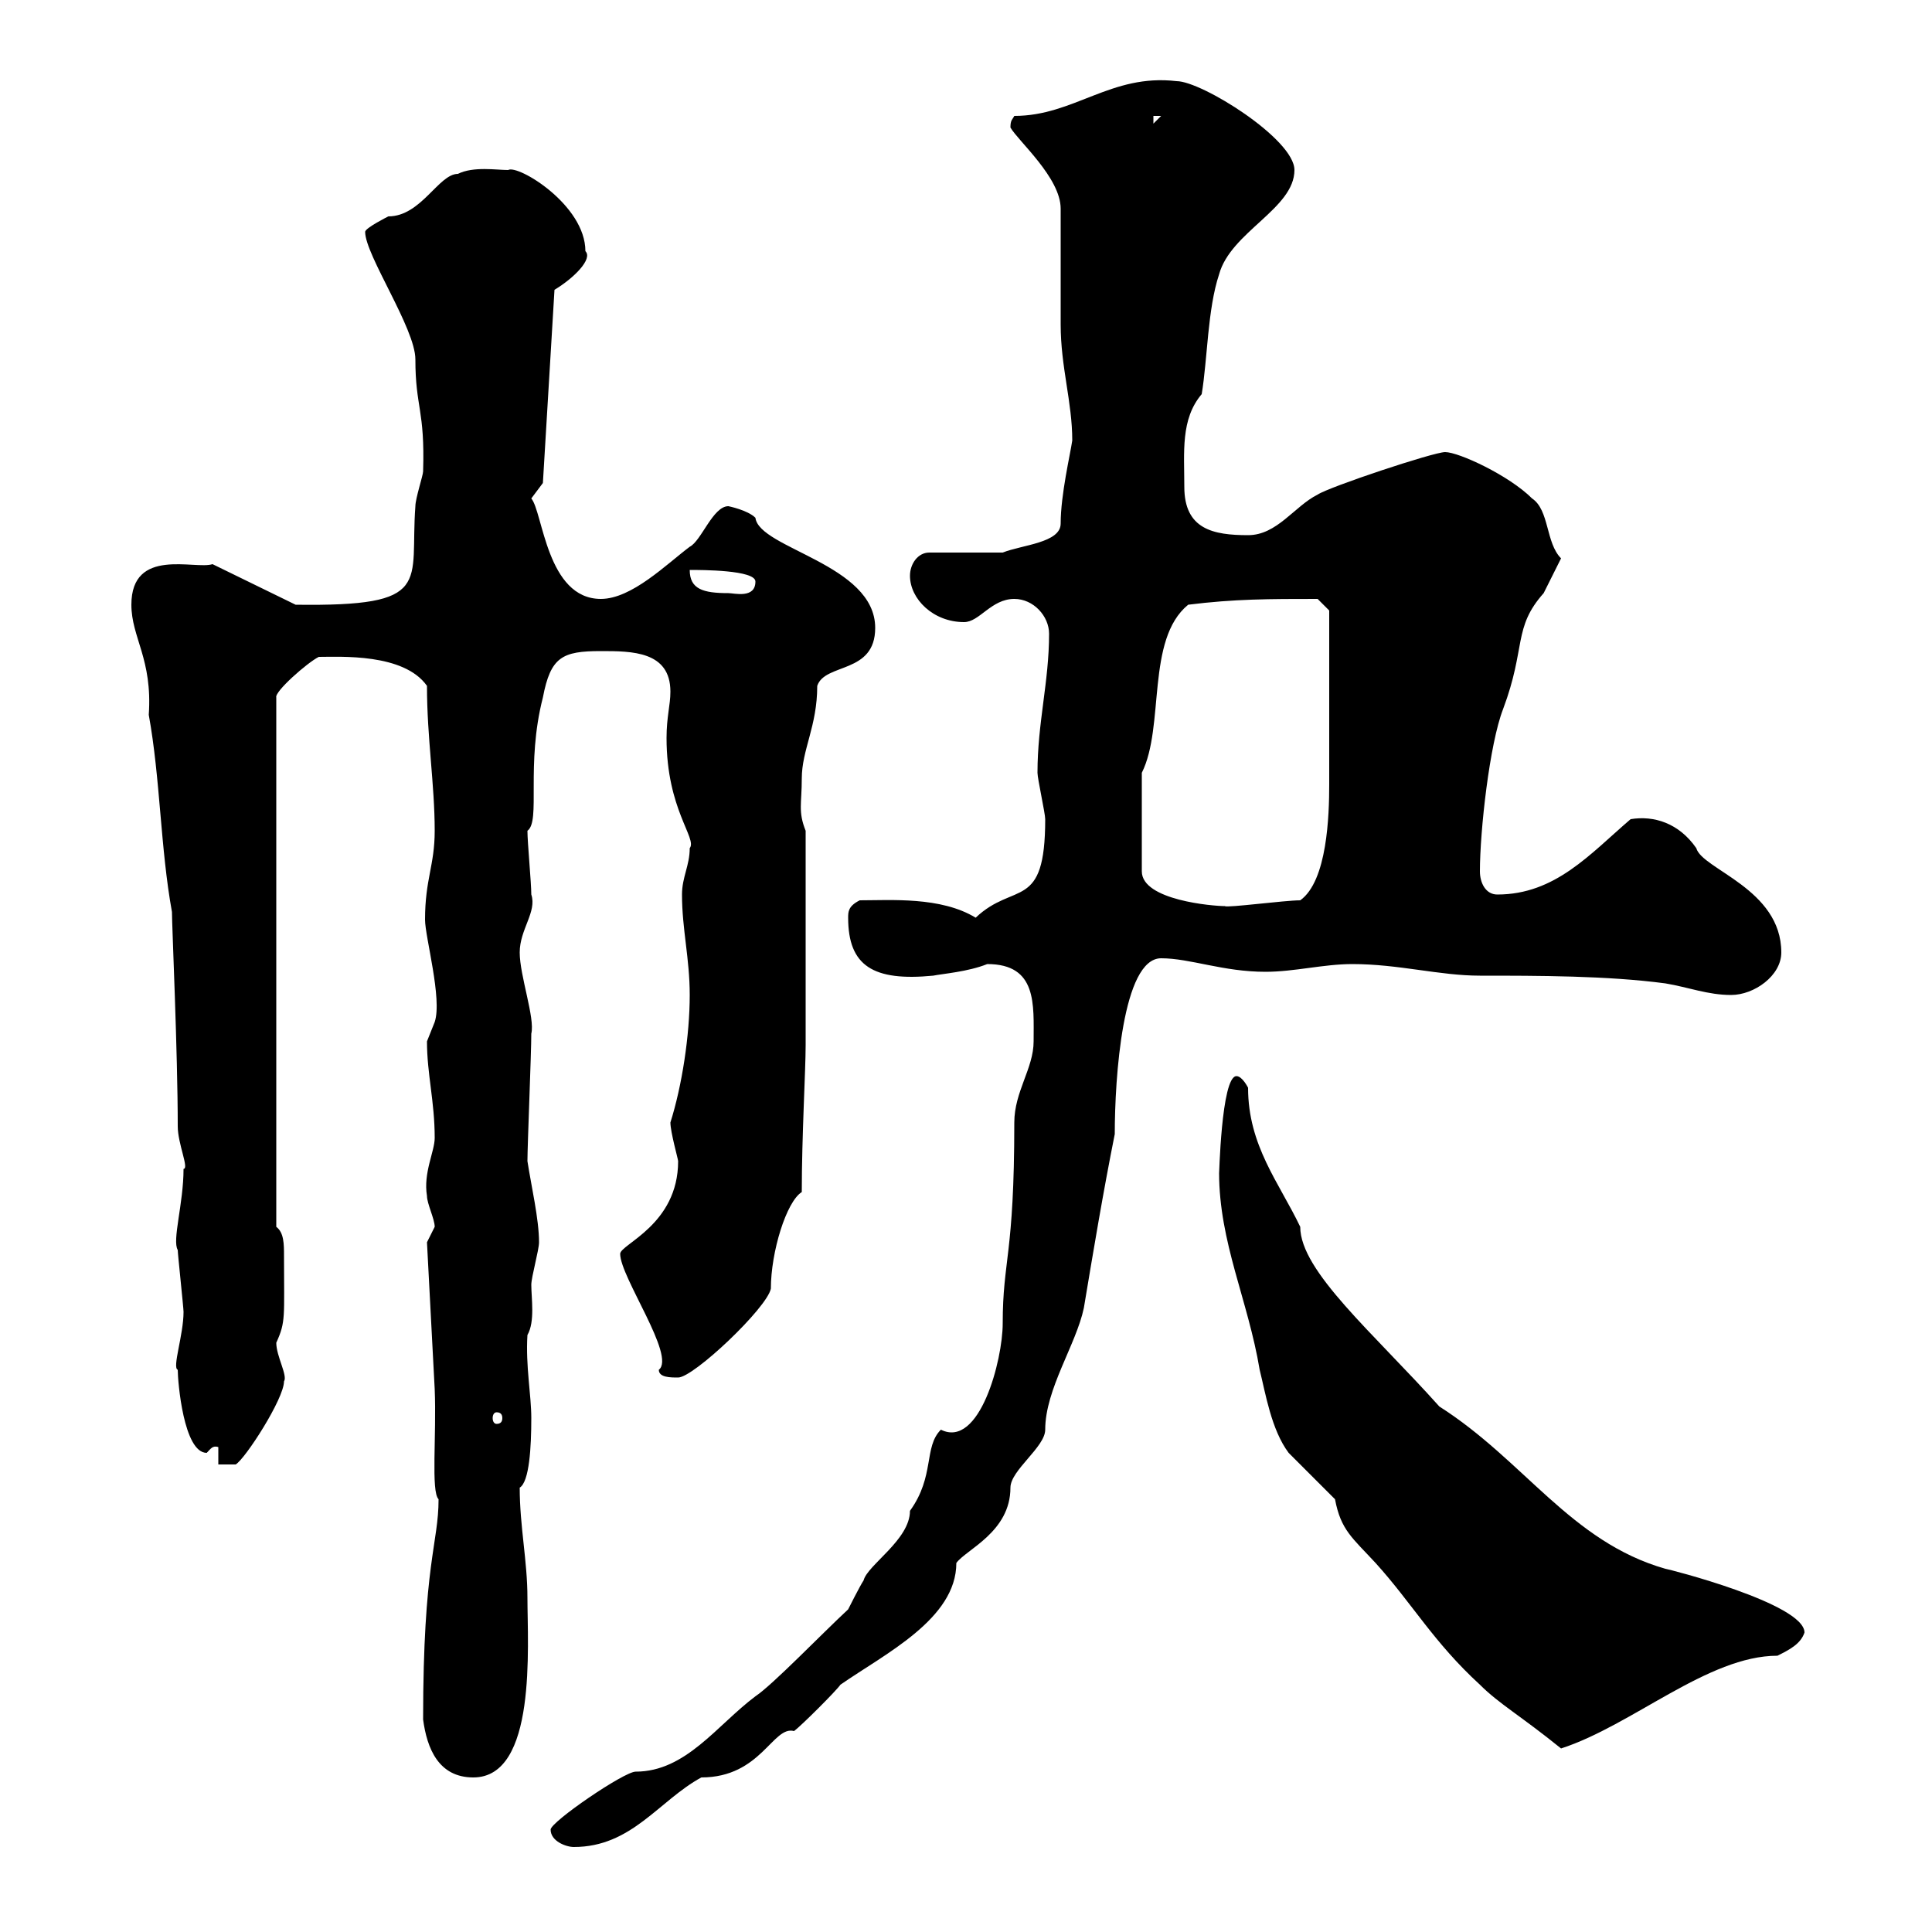 <svg xmlns="http://www.w3.org/2000/svg" xmlns:xlink="http://www.w3.org/1999/xlink" width="300" height="300"><path d="M85.50 284.10C85.50 285.90 87.90 286.80 89.10 286.80C98.10 286.80 102.30 279.60 108.90 276C118.20 276 120 267.90 123.30 268.80C124.50 267.90 129.90 262.50 130.50 261.60C137.40 256.80 148.50 251.40 148.50 242.70C150 240.60 156.90 237.90 156.90 231C156.90 228.30 162.30 224.70 162.30 222C162.30 215.70 167.10 208.80 168.30 203.10C169.80 194.10 171.30 185.10 173.10 176.10C173.10 167.40 174.30 148.80 180.30 148.80C184.80 148.80 189.90 150.90 196.50 150.90C201 150.90 205.50 149.70 210 149.70C217.20 149.70 223.50 151.50 229.80 151.50C238.80 151.50 249.60 151.50 258.60 152.70C262.20 153.30 265.20 154.50 268.80 154.50C272.40 154.50 276.60 151.50 276.60 147.90C276.60 138 264.30 135 263.40 131.70C260.70 127.80 256.80 126.60 253.20 127.20C246.90 132.60 241.50 138.90 232.50 138.90C230.70 138.90 229.80 137.10 229.80 135.30C229.80 129 231.30 115.50 233.40 110.10C237 100.50 234.90 97.50 239.70 92.10C240.60 90.30 242.40 86.70 242.40 86.70C240 84.30 240.60 79.20 237.90 77.40C234.30 73.80 226.50 70.20 224.40 70.20C222.60 70.20 206.40 75.60 204.60 76.80C201 78.60 198.30 83.10 193.80 83.10C188.40 83.10 183.90 82.20 183.90 75.60C183.90 70.20 183.30 65.10 186.60 61.20C187.50 55.80 187.50 48 189.30 42.60C191.10 36 201 32.40 201 26.40C201 21.60 186.60 12.60 182.70 12.60C172.50 11.40 166.80 18 157.50 18C157.20 18.60 156.90 18.60 156.90 19.80C158.10 21.90 164.70 27.60 164.70 32.40C164.70 35.40 164.70 48 164.70 50.40C164.70 57 166.50 62.40 166.50 68.40C166.20 70.50 164.70 76.80 164.70 81.30C164.70 84.30 158.70 84.60 155.70 85.80L144.30 85.80C142.50 85.80 141.30 87.60 141.30 89.40C141.30 93 144.90 96.60 149.70 96.60C152.10 96.60 153.90 93 157.50 93C160.50 93 162.90 95.70 162.90 98.40C162.90 105.90 161.10 112.20 161.10 120C161.10 120.90 162.30 126.30 162.30 127.20C162.30 141.60 157.50 136.80 151.50 142.50C146.10 139.20 138.30 139.80 133.50 139.80C131.70 140.70 131.70 141.60 131.70 142.50C131.70 150 135.60 152.40 144.90 151.50C146.40 151.20 150.30 150.90 153.30 149.70C161.10 149.70 160.50 156 160.50 161.70C160.50 165.90 157.50 169.50 157.50 174.30C157.50 195 155.70 195.60 155.70 205.50C155.70 211.20 152.10 225 146.10 222C143.40 224.70 145.20 229.20 141.30 234.60C141.30 239.10 134.70 243 134.10 245.40C133.50 246.30 131.70 249.90 131.70 249.90C127.50 253.80 120 261.60 117.30 263.40C111.30 267.90 106.50 275.10 98.70 275.10C96.90 275.10 85.50 282.90 85.50 284.10ZM65.70 267C66.30 271.50 68.10 276 73.50 276C83.40 276 81.90 255.60 81.90 248.10C81.90 242.40 80.70 237 80.70 231C82.20 230.10 82.50 224.70 82.50 220.20C82.50 216.60 81.60 212.10 81.90 207.30C83.10 205.20 82.50 201.60 82.50 199.50C82.50 198.30 83.70 194.10 83.70 192.90C83.70 189.30 82.50 184.20 81.90 180.30C81.90 177.90 82.50 163.50 82.50 160.50C83.10 158.10 80.70 151.50 80.70 147.90C80.70 144.30 83.40 141.60 82.50 138.90C82.50 137.10 81.90 130.80 81.90 129C84 127.50 81.60 118.80 84.30 108.30C85.50 102 87.30 101.10 93.30 101.10C98.10 101.10 104.10 101.10 104.10 107.40C104.10 109.50 103.50 111.30 103.50 114.60C103.50 125.70 108.30 130.20 107.10 131.70C107.10 134.40 105.90 136.20 105.90 138.90C105.90 144.30 107.10 148.80 107.10 154.50C107.10 160.80 105.90 168.60 104.10 174.30C104.10 175.80 105.30 180 105.30 180.30C105.30 190.20 96.30 193.20 96.30 194.70C96.30 198.30 105 210.60 102.30 212.70C102.30 213.90 104.10 213.90 105.30 213.90C107.70 213.90 119.10 203.10 119.70 200.10C119.70 194.40 122.10 186.60 124.50 185.10C124.50 176.40 125.10 166.20 125.10 162.30L125.10 129C123.90 126 124.50 124.80 124.50 120.90C124.50 116.40 126.90 112.80 126.90 106.50C128.10 102.90 135.90 104.70 135.90 97.50C135.90 87.60 117.90 85.20 117.30 80.40C116.10 79.20 113.10 78.60 113.10 78.60C110.70 78.60 108.90 84 107.10 84.90C103.50 87.60 98.10 93 93.30 93C84.90 93 84.30 79.50 82.50 77.40L84.30 75L86.10 45C89.10 43.20 92.10 40.20 90.90 39C90.90 31.80 80.40 25.50 78.90 26.40C77.10 26.40 73.50 25.80 71.10 27C68.10 27 65.40 33.60 60.30 33.60C60.30 33.60 56.70 35.40 56.70 36C56.70 39.60 64.50 51 64.50 55.80C64.50 63.30 66 63.60 65.70 73.20C65.70 73.80 64.50 77.40 64.50 78.60C63.60 90.60 67.50 94.20 45.90 93.90L33 87.60C30.30 88.50 20.40 84.90 20.40 93.90C20.40 99 23.70 102.30 23.10 111C24.90 120.90 24.90 131.70 26.70 141.60C26.70 143.70 27.60 163.50 27.60 174.90C27.60 177.60 29.40 181.50 28.50 181.50C28.50 186.90 26.70 192.60 27.60 194.10C27.60 194.70 28.50 203.10 28.50 203.70C28.50 207.30 26.70 212.40 27.60 212.70C27.60 214.50 28.50 225.60 32.10 225.60C32.70 225 33 224.40 33.90 224.70L33.90 227.40L36.60 227.40C38.10 226.50 44.10 217.20 44.10 214.50C44.70 213.60 42.90 210.60 42.90 208.50C44.40 205.20 44.10 204.60 44.10 195C44.10 193.20 44.10 191.40 42.90 190.50L42.90 108.30C42.60 107.40 47.70 102.90 49.50 102C52.80 102 62.70 101.40 66.30 106.50C66.30 114.60 67.50 121.80 67.50 129C67.50 134.40 66 136.50 66 142.80C66 145.50 68.70 155.10 67.50 158.70C67.50 158.70 66.30 161.70 66.30 161.70C66.30 166.80 67.50 171 67.50 176.70C67.50 178.80 65.70 182.10 66.30 185.70C66.30 186.90 67.50 189.30 67.50 190.50C67.50 190.50 66.30 192.90 66.30 192.90L67.50 215.70C67.80 222.90 66.90 231.60 68.10 232.80C68.10 239.70 65.70 242.70 65.70 267ZM207.30 232.80C208.20 237.60 210 238.80 213.60 242.70C219.30 249 222.60 255 229.80 261.60C232.80 264.60 236.10 266.40 242.40 271.50C253.50 267.90 265.20 257.10 276 257.10C277.80 256.20 279.60 255.30 280.20 253.50C280.20 249 258.90 243.60 258.60 243.60C243.90 239.40 236.70 226.80 223.50 218.40C213.30 207 201.90 197.40 201.90 190.50C198.60 183.60 193.80 177.90 193.80 168.90C193.80 168.90 192.90 167.10 192 167.10C189.60 167.10 189.30 183.30 189.30 182.10C189.30 192.90 193.80 201.90 195.60 212.70C196.50 216.30 197.40 222 200.10 225.60C201 226.50 206.40 231.90 207.30 232.80ZM77.10 219.30C77.70 219.30 78 219.60 78 220.20C78 220.80 77.70 221.10 77.10 221.10C76.80 221.10 76.50 220.80 76.50 220.20C76.50 219.60 76.80 219.30 77.10 219.30ZM177.30 120C180.90 112.80 177.90 99.30 184.50 93.90C191.70 93 197.10 93 204.60 93L206.40 94.80C206.40 99 206.40 115.50 206.40 121.80C206.40 126.60 206.10 136.80 201.90 139.80C199.50 139.80 190.50 141 190.20 140.70C188.40 140.70 177.30 139.80 177.30 135.30ZM107.10 88.50C108.90 88.50 117.30 88.50 117.30 90.30C117.30 93 114 92.10 113.10 92.10C109.20 92.10 107.10 91.50 107.10 88.50ZM179.10 18L180.30 18L179.10 19.20Z"/></svg>